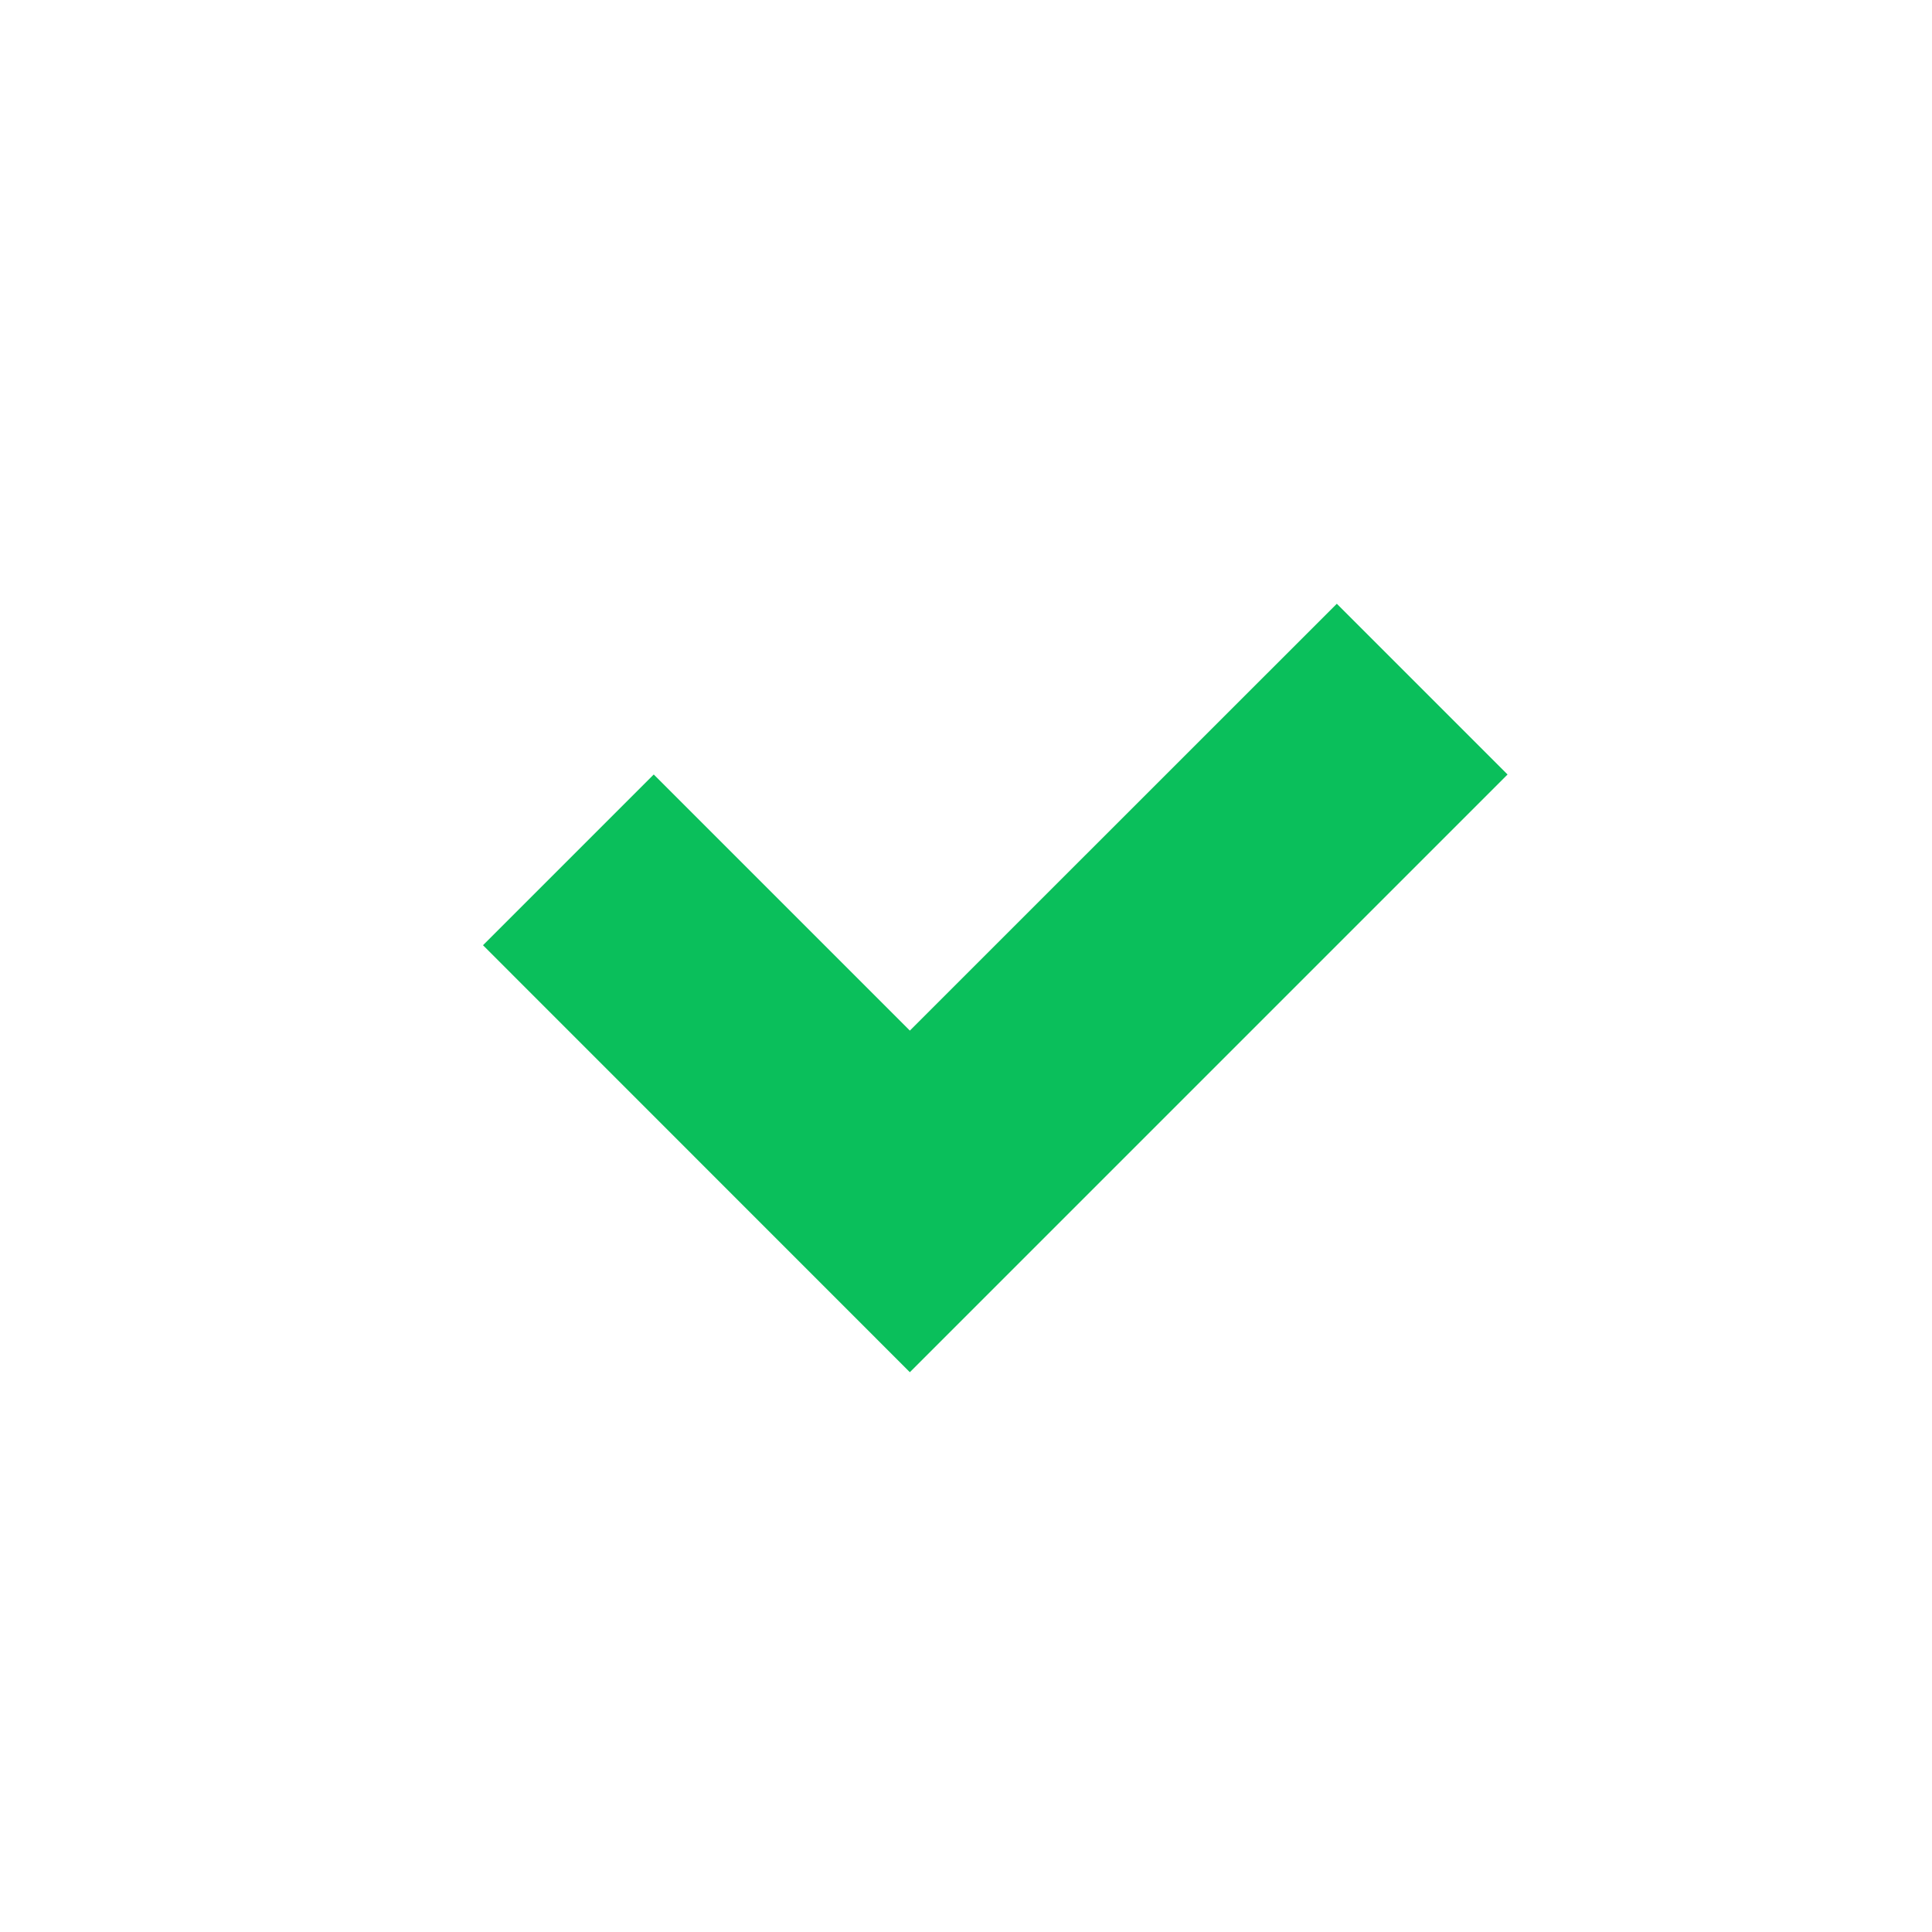 <svg width="16" height="16" viewBox="0 0 16 16" xmlns="http://www.w3.org/2000/svg"><g fill="none" fill-rule="evenodd"><g><g><path d="M0 0h16v16H0z"/><path d="M11.071 5l1.414 1.414-4.95 4.95L4 7.828l1.414-1.414 2.121 2.121L11.071 5z" fill="#0ABF5B" fill-rule="nonzero"/></g></g></g></svg>